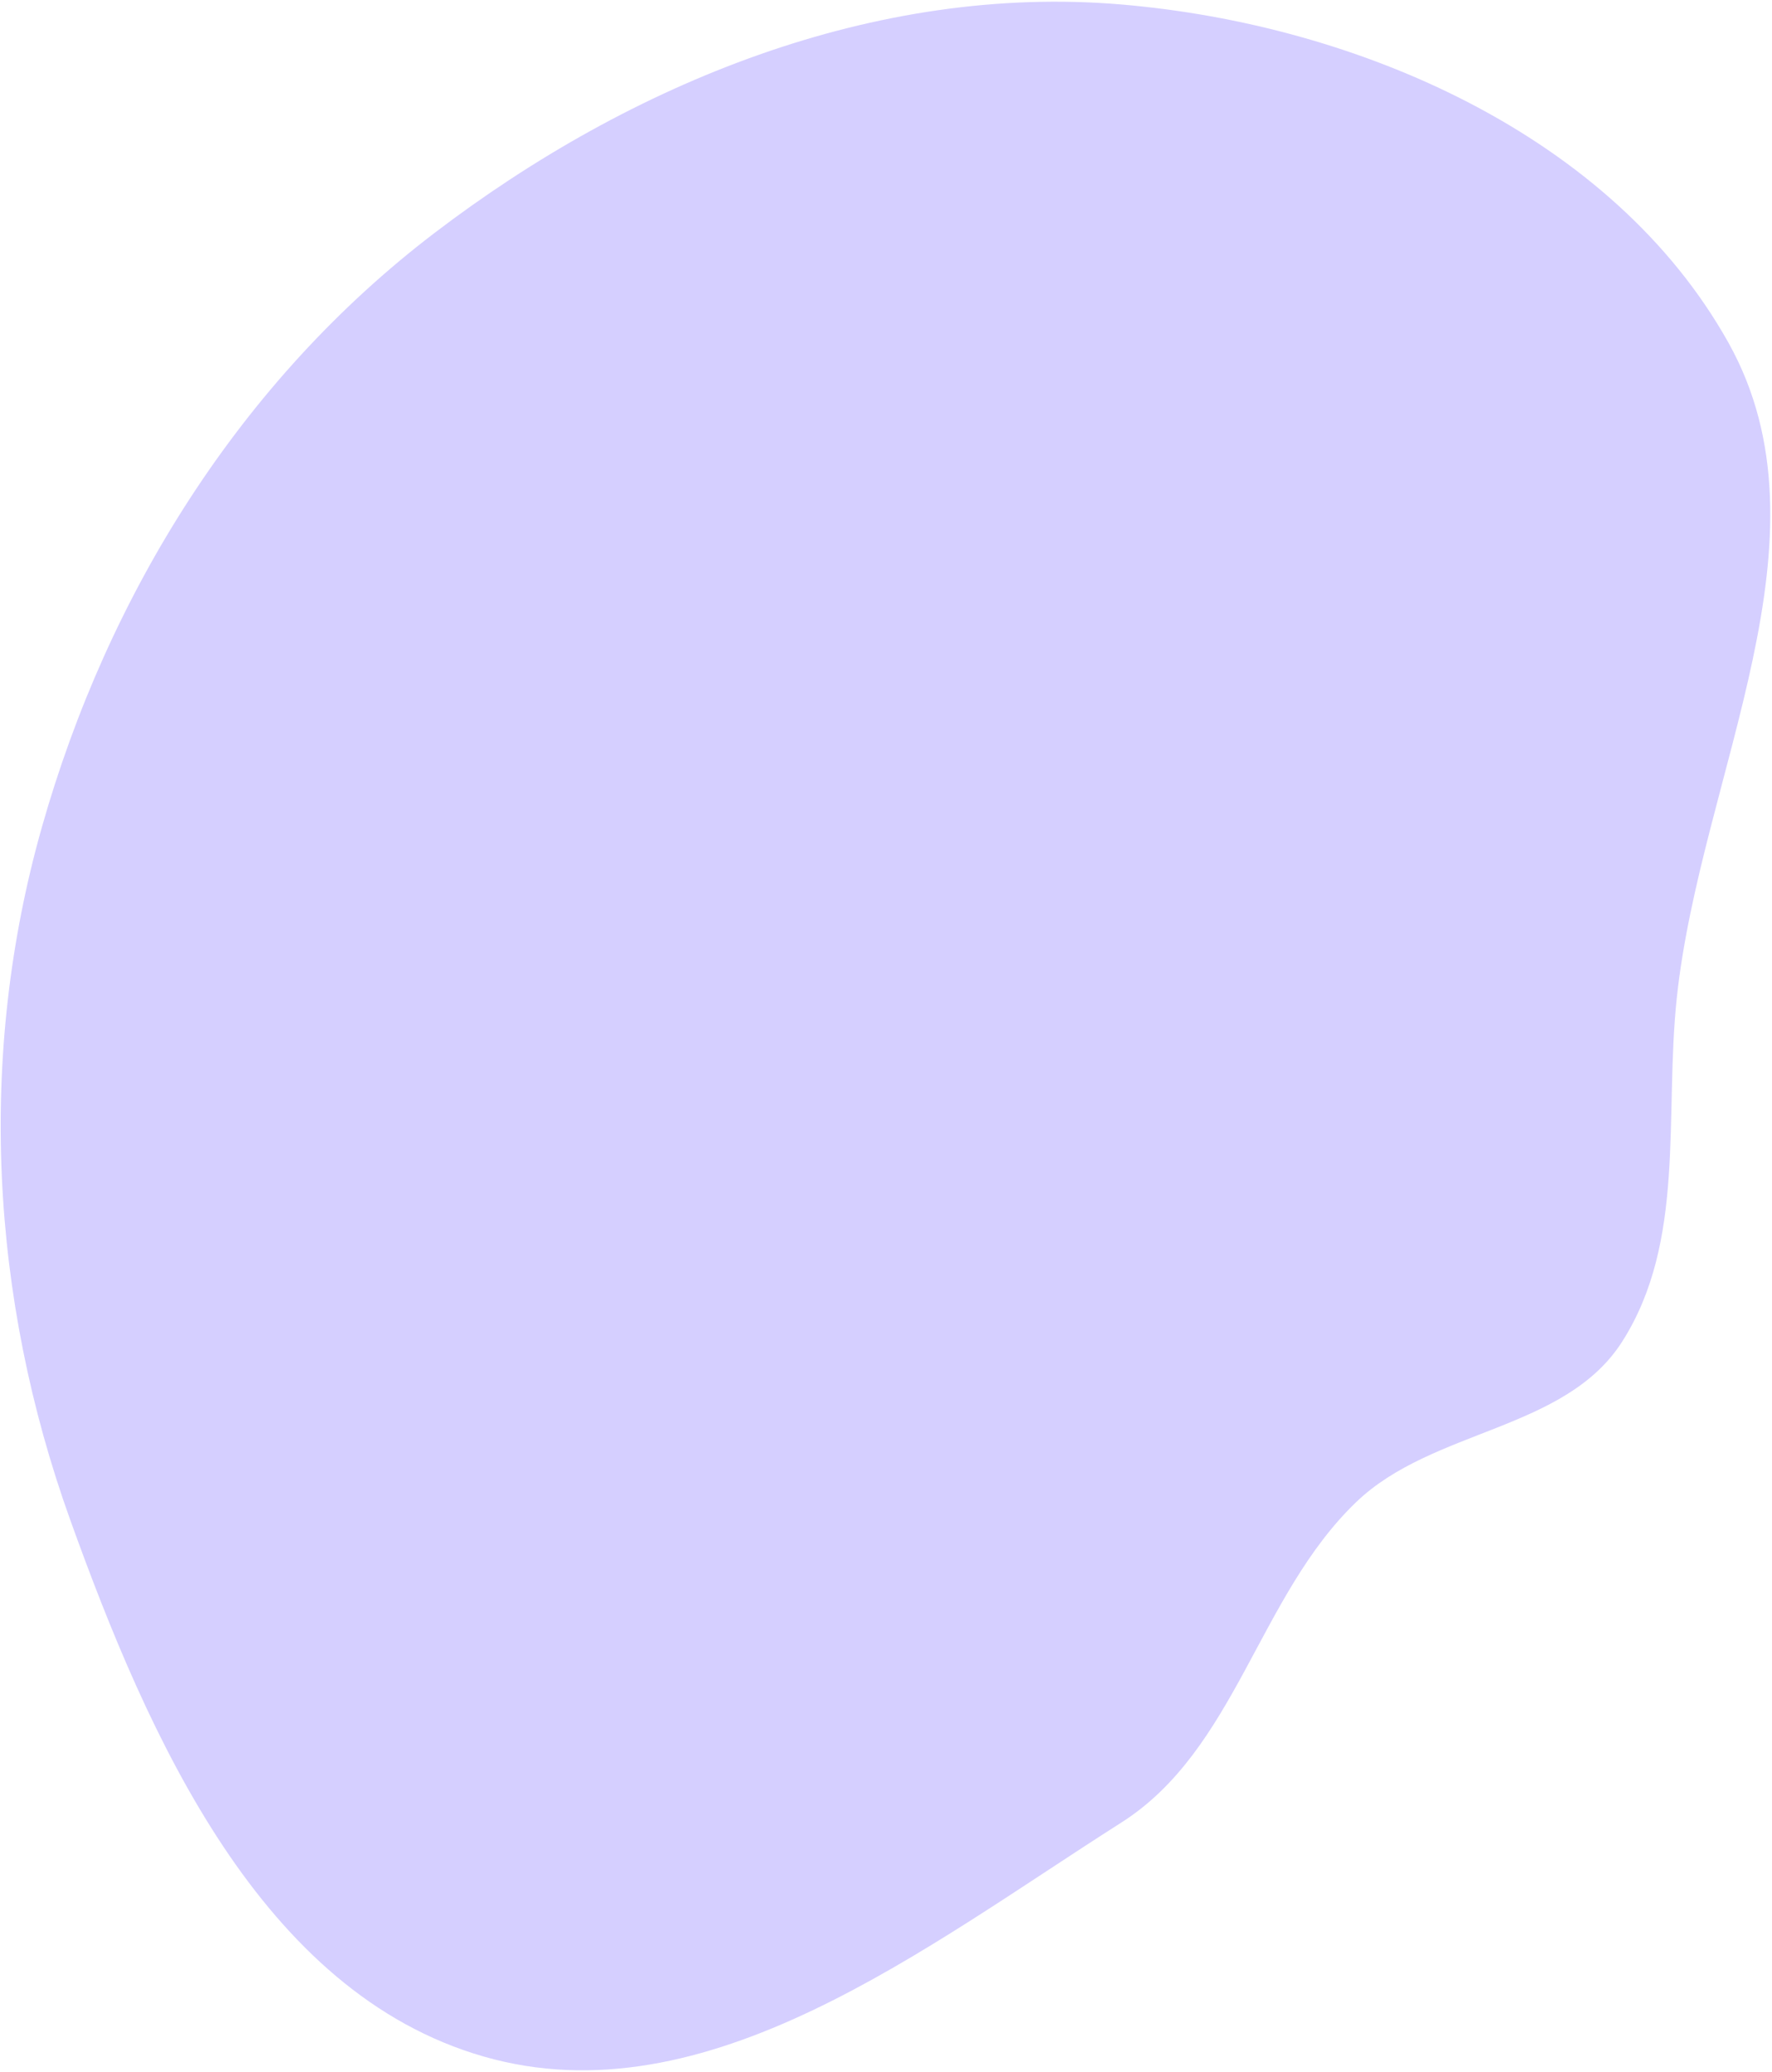 <?xml version="1.0" encoding="UTF-8"?> <svg xmlns="http://www.w3.org/2000/svg" width="912" height="1066" viewBox="0 0 912 1066" fill="none"> <path fill-rule="evenodd" clip-rule="evenodd" d="M577.047 2.298C698.826 12.606 829.892 69.604 889.554 176.254C945.98 277.118 875.205 398.514 862.991 513.438C856.531 574.224 867.757 638.547 834.94 690.122C805.599 736.235 737.411 734.918 697.98 772.768C647.569 821.156 636.035 900.211 577.047 937.672C476.23 1001.7 363.652 1091 248.878 1057.97C134.473 1025.05 76.489 894.059 36.194 782.051C-5.044 667.421 -11.703 543.056 21.468 425.838C55.584 305.281 123.934 195.848 223.579 119.884C324.802 42.718 450.213 -8.438 577.047 2.298Z" fill="#D5CFFF"></path> </svg> 